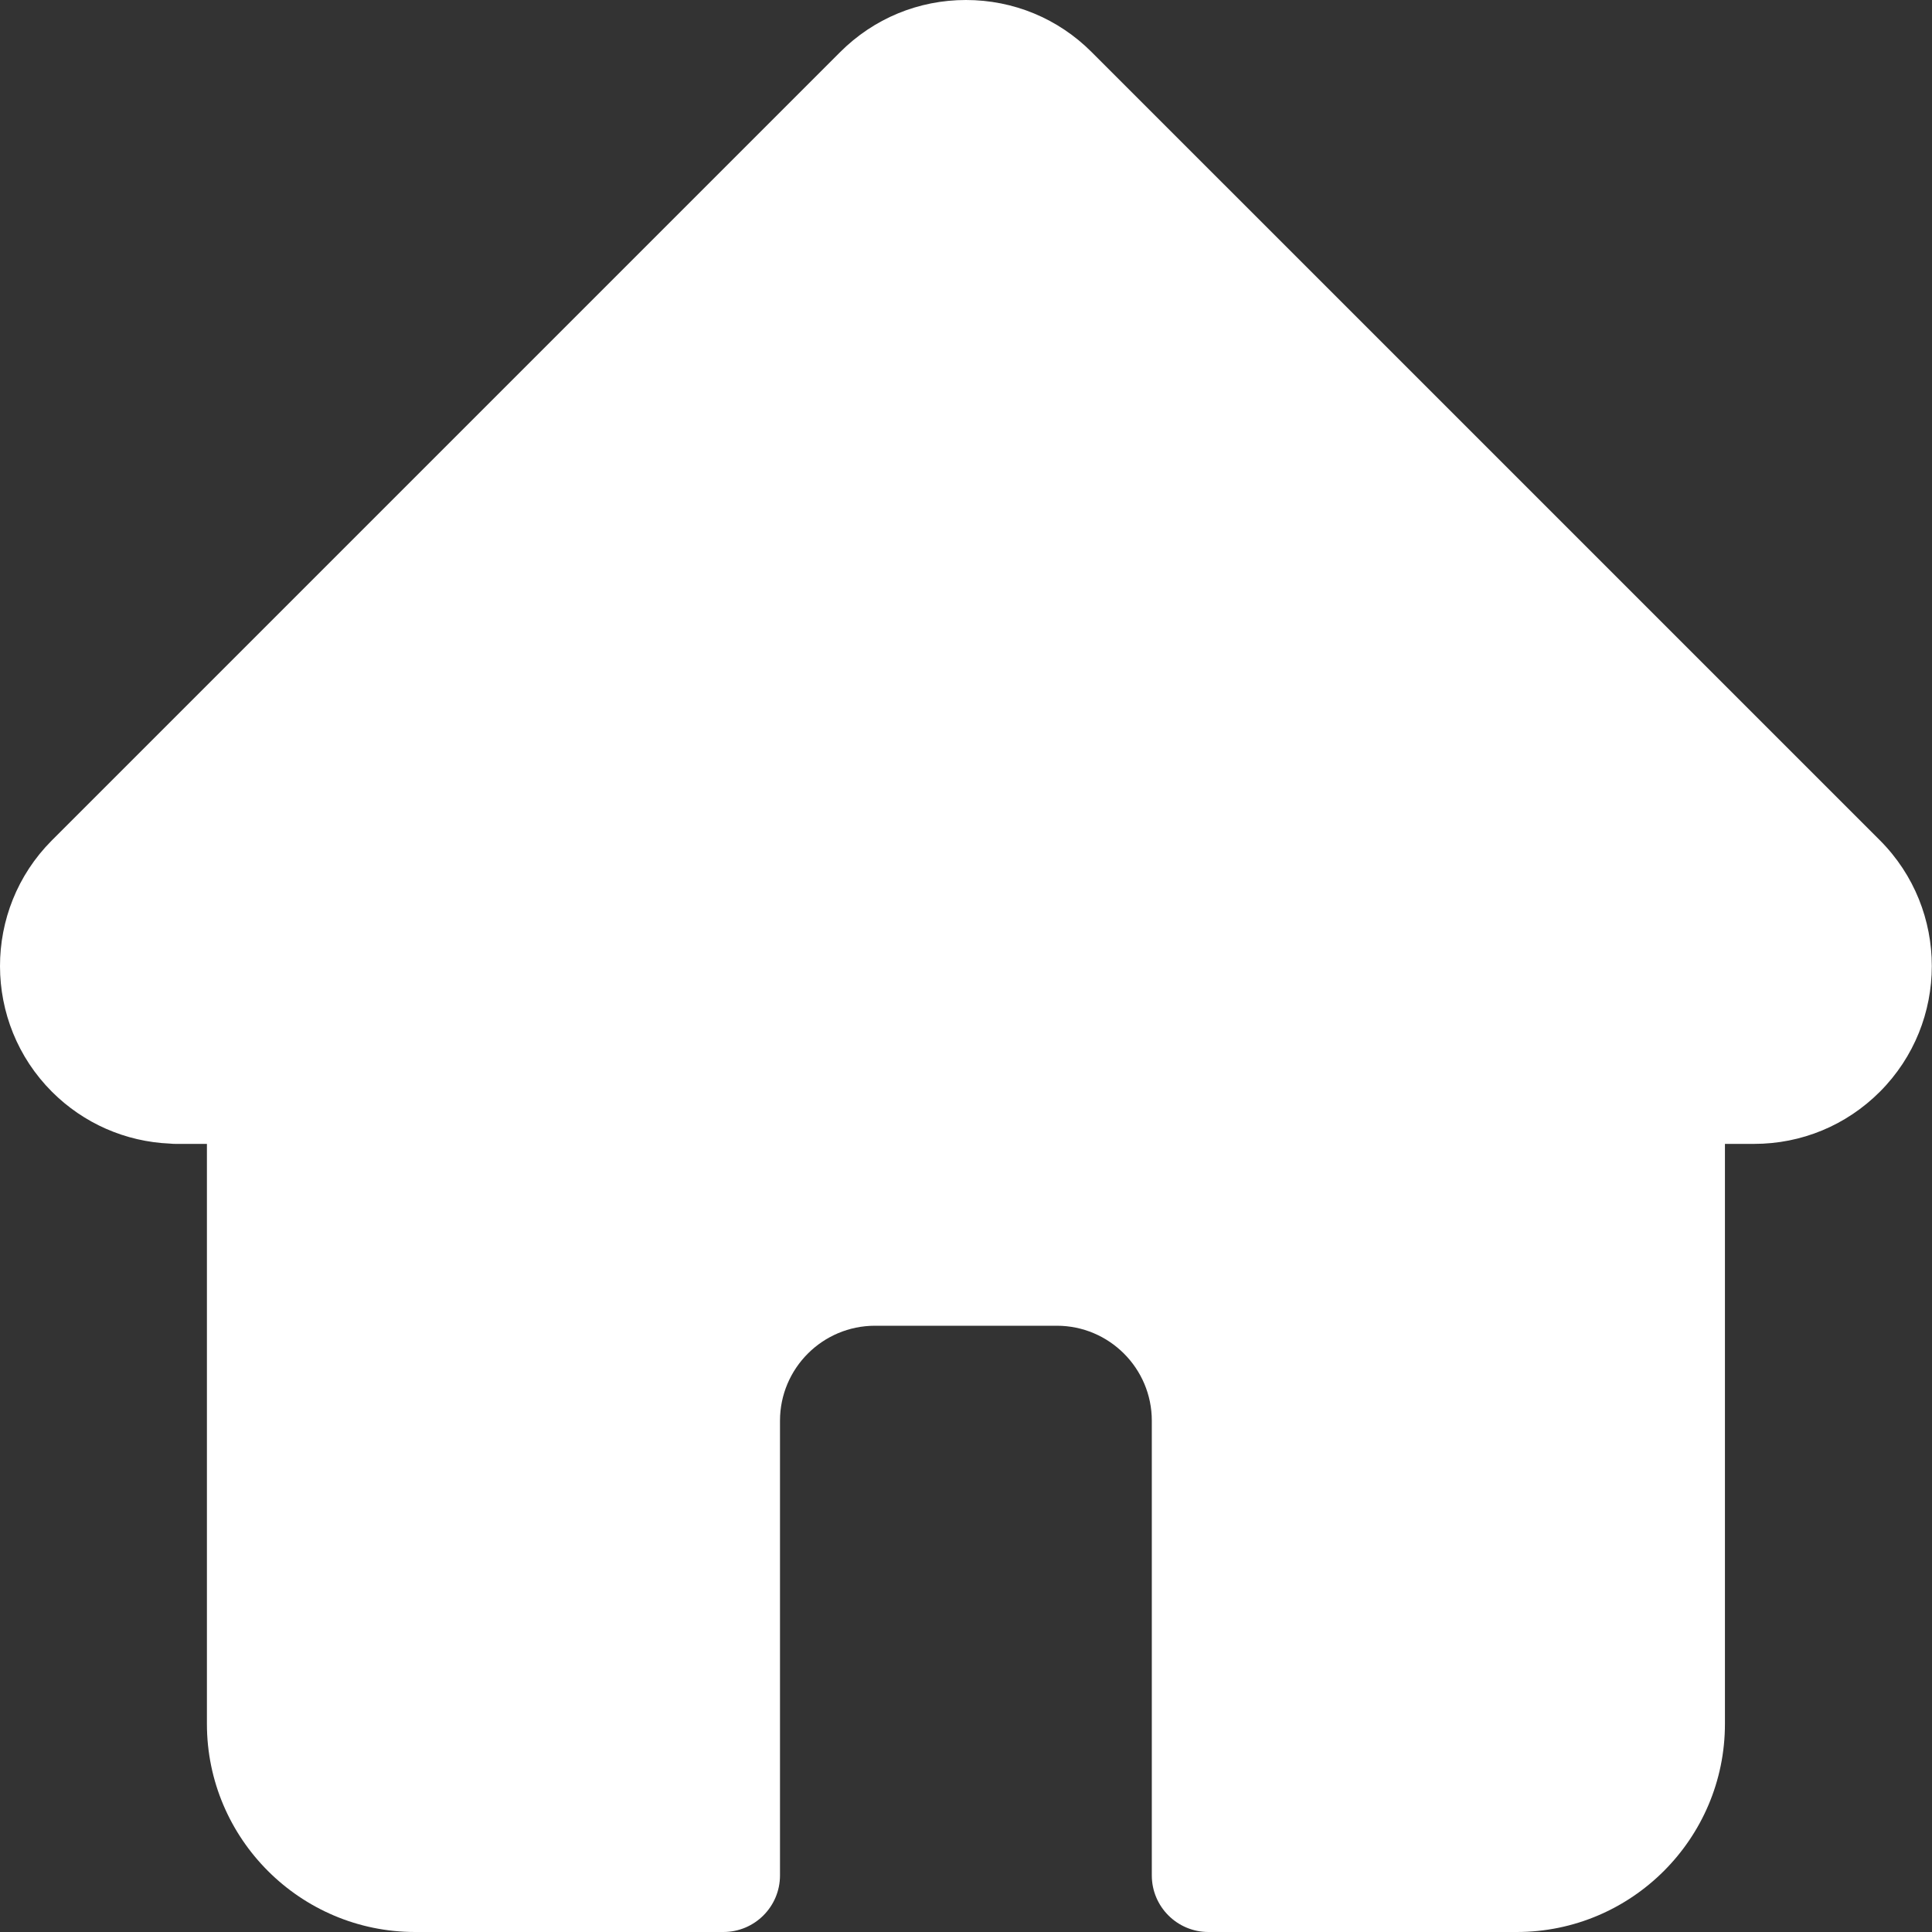 <svg width="40" height="40" viewBox="0 0 40 40" fill="none" xmlns="http://www.w3.org/2000/svg">
<rect x="0" y="0" width="40" height="40" fill="#333333" stroke="none"/>
<path d="M38.922 17.398C38.921 17.397 38.92 17.396 38.919 17.395L22.602 1.079C21.907 0.383 20.982 0 19.998 0C19.015 0 18.09 0.383 17.394 1.079L1.086 17.387C1.08 17.392 1.075 17.398 1.069 17.404C-0.359 18.84 -0.356 21.171 1.076 22.604C1.731 23.258 2.596 23.638 3.52 23.677C3.557 23.681 3.595 23.683 3.633 23.683H4.284V35.691C4.284 38.067 6.217 40 8.594 40H14.977C15.624 40 16.149 39.475 16.149 38.828V29.414C16.149 28.33 17.031 27.448 18.116 27.448H21.881C22.965 27.448 23.847 28.33 23.847 29.414V38.828C23.847 39.475 24.372 40 25.019 40H31.403C33.779 40 35.713 38.067 35.713 35.691V23.683H36.316C37.299 23.683 38.224 23.3 38.92 22.604C40.354 21.169 40.355 18.834 38.922 17.398Z" fill="white"/>
</svg>
